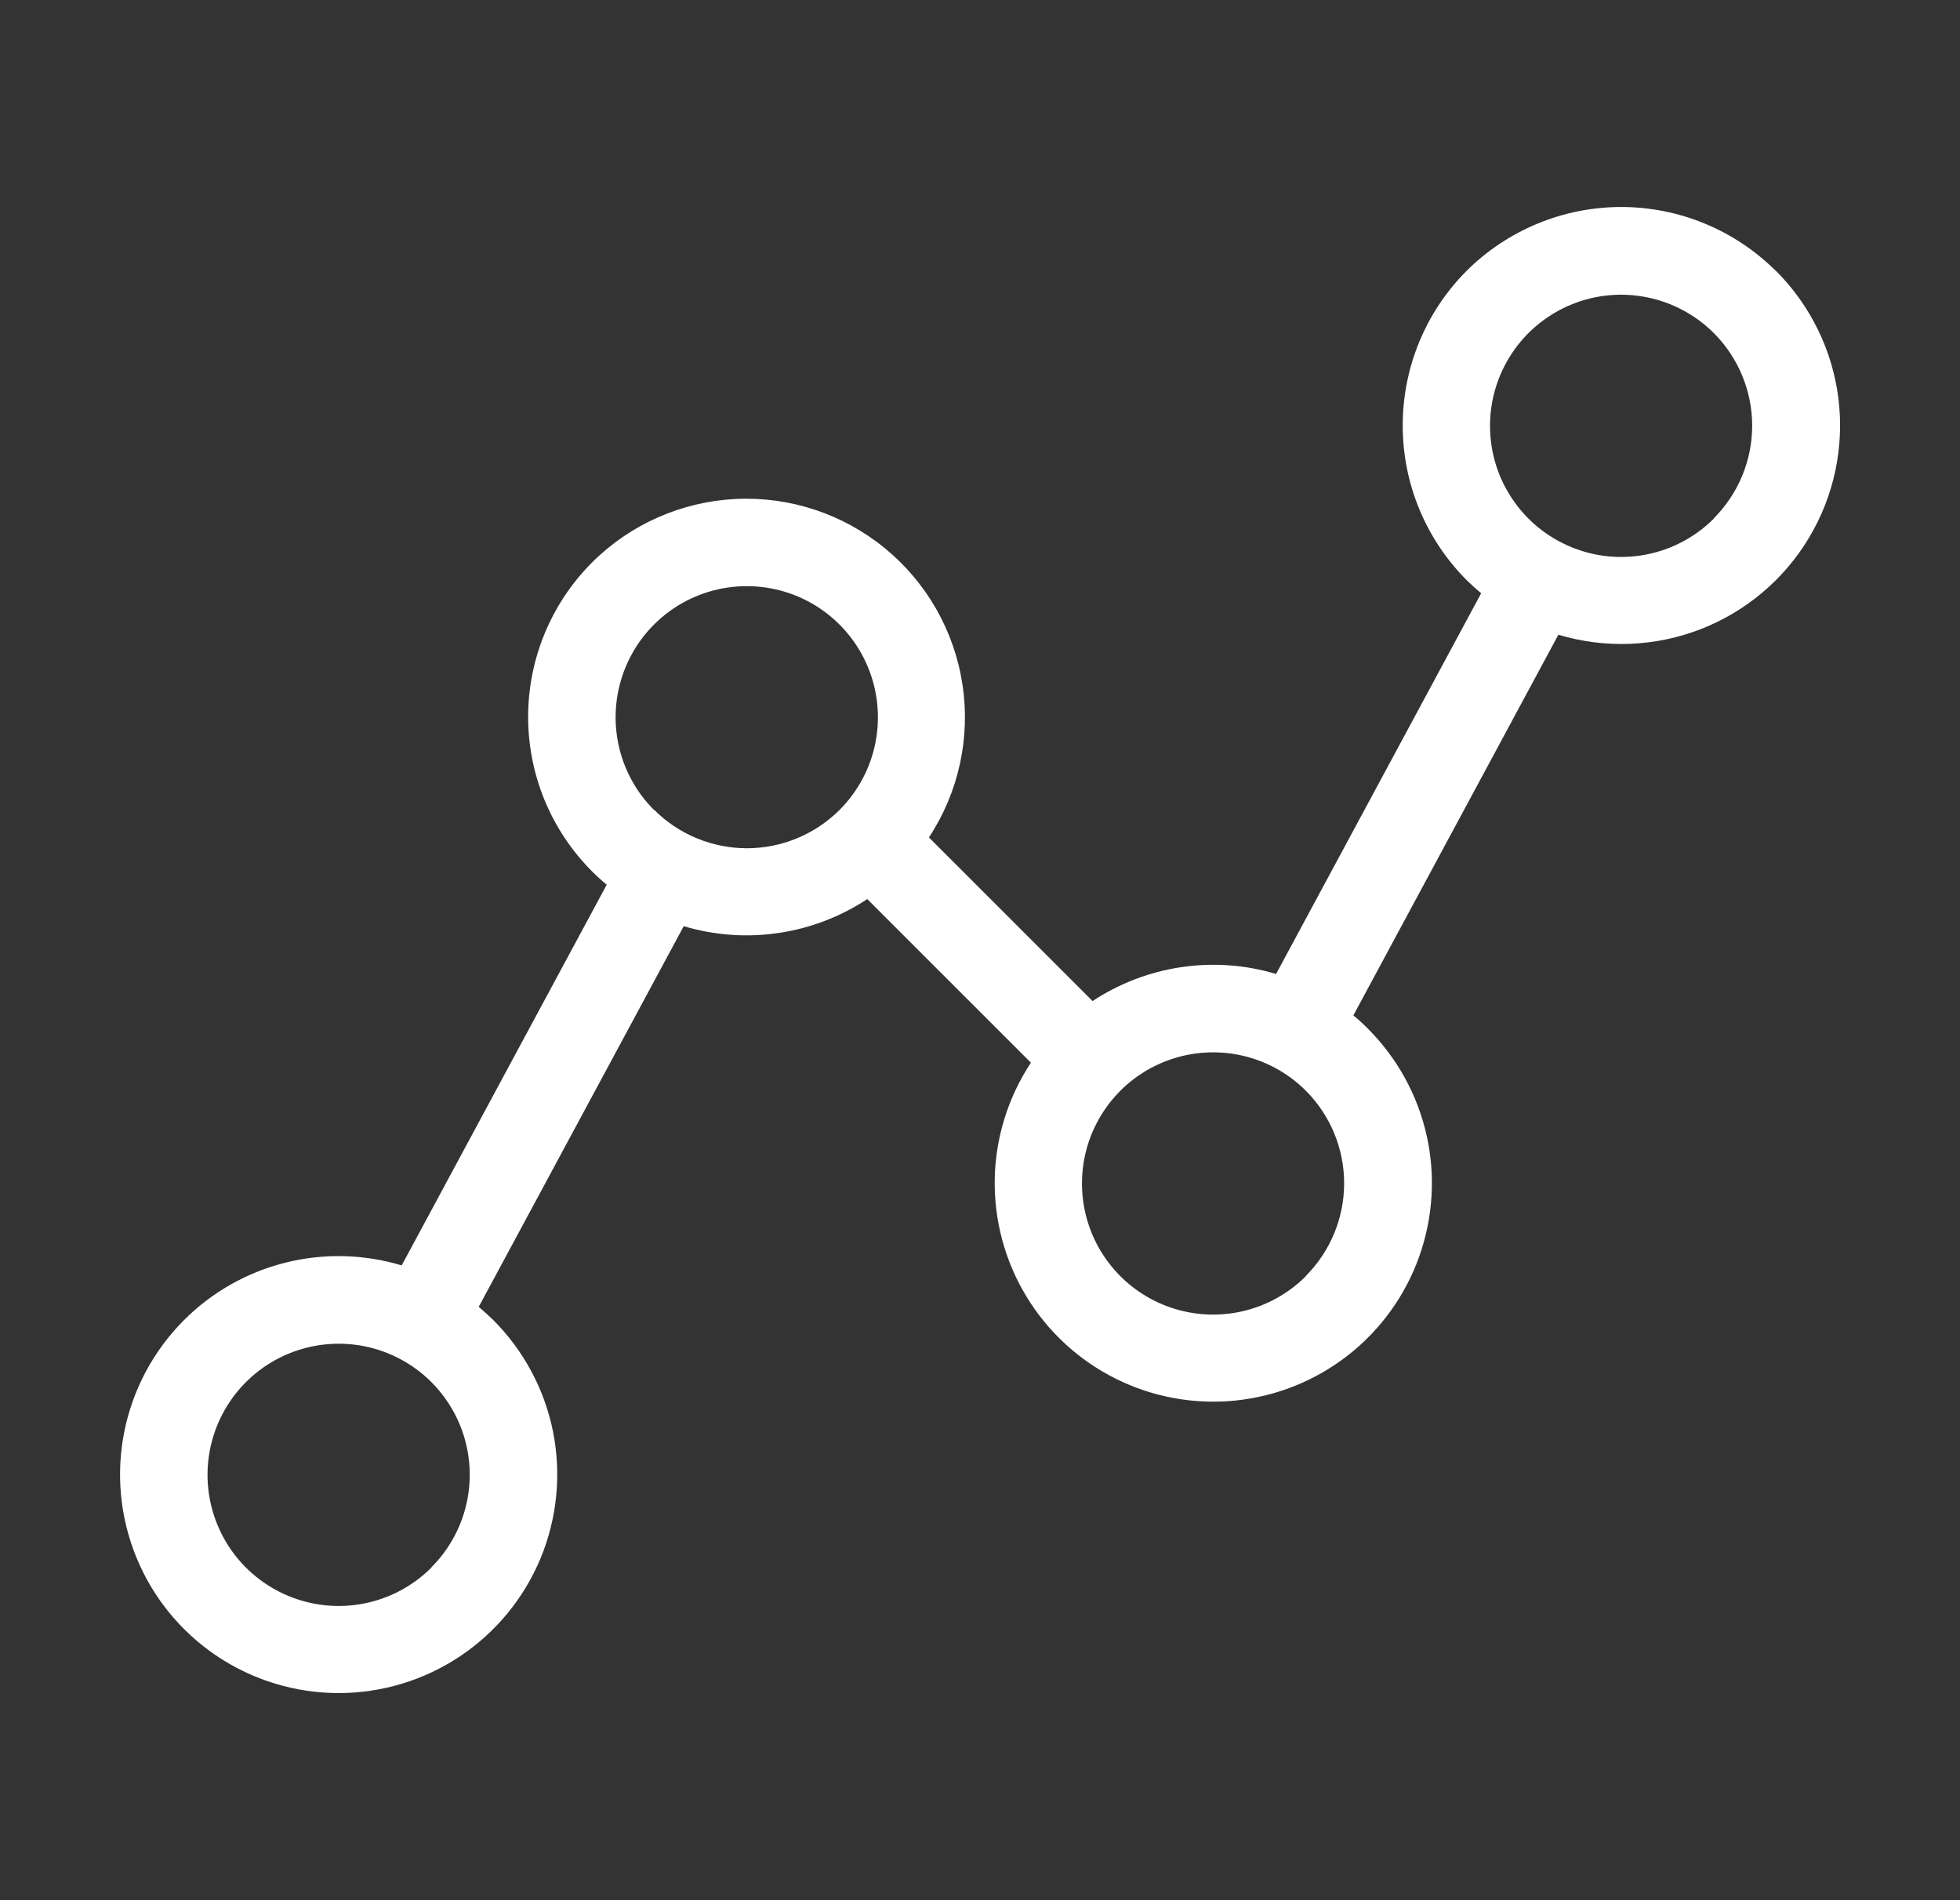 <svg width="33" height="32" viewBox="0 0 33 32" fill="none" xmlns="http://www.w3.org/2000/svg">
<rect x="0" y="0" width="33" height="32" fill="#333333" stroke="none"/>
<path d="M29.899 4.562C29.207 3.873 28.271 3.486 27.296 3.486C26.32 3.486 25.384 3.873 24.692 4.562C24.003 5.253 23.617 6.189 23.617 7.165C23.617 8.141 24.003 9.077 24.692 9.768C24.772 9.847 24.854 9.921 24.938 9.991L21.485 16.402C20.968 16.247 20.424 16.208 19.89 16.287C19.356 16.366 18.846 16.561 18.395 16.858L15.64 14.103C16.141 13.342 16.342 12.423 16.204 11.523C16.066 10.622 15.6 9.805 14.894 9.229C14.189 8.653 13.295 8.358 12.386 8.403C11.476 8.448 10.615 8.828 9.97 9.47C9.628 9.812 9.357 10.218 9.172 10.665C8.987 11.111 8.892 11.59 8.892 12.073C8.892 12.556 8.987 13.035 9.172 13.482C9.357 13.928 9.628 14.334 9.97 14.676C10.048 14.754 10.13 14.829 10.215 14.899L6.763 21.31C6.126 21.118 5.449 21.102 4.804 21.264C4.158 21.426 3.569 21.76 3.099 22.23C2.584 22.745 2.234 23.401 2.092 24.114C1.95 24.828 2.023 25.568 2.302 26.241C2.58 26.913 3.052 27.488 3.657 27.892C4.263 28.296 4.974 28.512 5.702 28.512C6.43 28.512 7.141 28.296 7.746 27.892C8.351 27.488 8.823 26.913 9.102 26.241C9.38 25.568 9.453 24.828 9.312 24.114C9.17 23.401 8.819 22.745 8.305 22.23C8.225 22.152 8.143 22.078 8.06 22.008L11.512 15.597C12.029 15.752 12.574 15.791 13.108 15.712C13.642 15.633 14.152 15.438 14.602 15.141L17.357 17.896C16.974 18.477 16.762 19.155 16.748 19.851C16.735 20.547 16.918 21.233 17.279 21.829C17.639 22.425 18.161 22.906 18.784 23.217C19.407 23.528 20.105 23.656 20.798 23.586C21.491 23.516 22.149 23.251 22.698 22.822C23.246 22.393 23.661 21.817 23.895 21.161C24.128 20.505 24.172 19.796 24.019 19.117C23.866 18.438 23.523 17.816 23.031 17.323C22.953 17.244 22.872 17.17 22.786 17.1L26.238 10.689C27.023 10.925 27.865 10.893 28.63 10.597C29.394 10.301 30.038 9.758 30.459 9.054C30.88 8.35 31.054 7.526 30.953 6.712C30.852 5.899 30.482 5.142 29.902 4.562H29.899ZM7.263 26.399C6.955 26.707 6.561 26.918 6.133 27.003C5.705 27.088 5.261 27.044 4.857 26.877C4.454 26.71 4.109 26.427 3.866 26.064C3.624 25.701 3.494 25.274 3.494 24.837C3.494 24.4 3.624 23.973 3.866 23.61C4.109 23.247 4.454 22.964 4.857 22.797C5.261 22.63 5.705 22.586 6.133 22.671C6.561 22.756 6.955 22.967 7.263 23.275C7.677 23.689 7.909 24.25 7.909 24.835C7.909 25.42 7.677 25.981 7.263 26.395V26.399ZM11.011 13.64C10.703 13.331 10.492 12.938 10.407 12.51C10.322 12.081 10.366 11.637 10.533 11.234C10.7 10.83 10.983 10.486 11.346 10.243C11.709 10 12.136 9.871 12.573 9.871C13.01 9.871 13.437 10 13.8 10.243C14.163 10.486 14.446 10.83 14.613 11.234C14.78 11.637 14.824 12.081 14.739 12.51C14.654 12.938 14.443 13.331 14.135 13.64C13.929 13.845 13.686 14.007 13.417 14.118C13.149 14.229 12.862 14.285 12.572 14.285C12.282 14.284 11.995 14.227 11.727 14.115C11.459 14.004 11.216 13.841 11.011 13.635V13.64ZM21.986 21.492C21.677 21.8 21.284 22.011 20.855 22.096C20.427 22.181 19.983 22.137 19.58 21.97C19.176 21.803 18.831 21.52 18.589 21.157C18.346 20.794 18.217 20.367 18.217 19.93C18.217 19.493 18.346 19.066 18.589 18.703C18.831 18.34 19.176 18.057 19.58 17.89C19.983 17.723 20.427 17.679 20.855 17.764C21.284 17.849 21.677 18.059 21.986 18.368C22.399 18.782 22.631 19.343 22.631 19.927C22.631 20.512 22.399 21.073 21.986 21.487V21.492ZM28.856 8.733C28.547 9.042 28.154 9.252 27.725 9.337C27.297 9.422 26.853 9.379 26.45 9.211C26.046 9.044 25.701 8.761 25.459 8.398C25.216 8.035 25.087 7.608 25.087 7.171C25.087 6.735 25.216 6.308 25.459 5.945C25.701 5.582 26.046 5.299 26.45 5.131C26.853 4.964 27.297 4.92 27.725 5.006C28.154 5.091 28.547 5.301 28.856 5.61C29.268 6.023 29.5 6.584 29.501 7.168C29.501 7.752 29.269 8.313 28.857 8.727L28.856 8.733Z" fill="white"/>
</svg>
